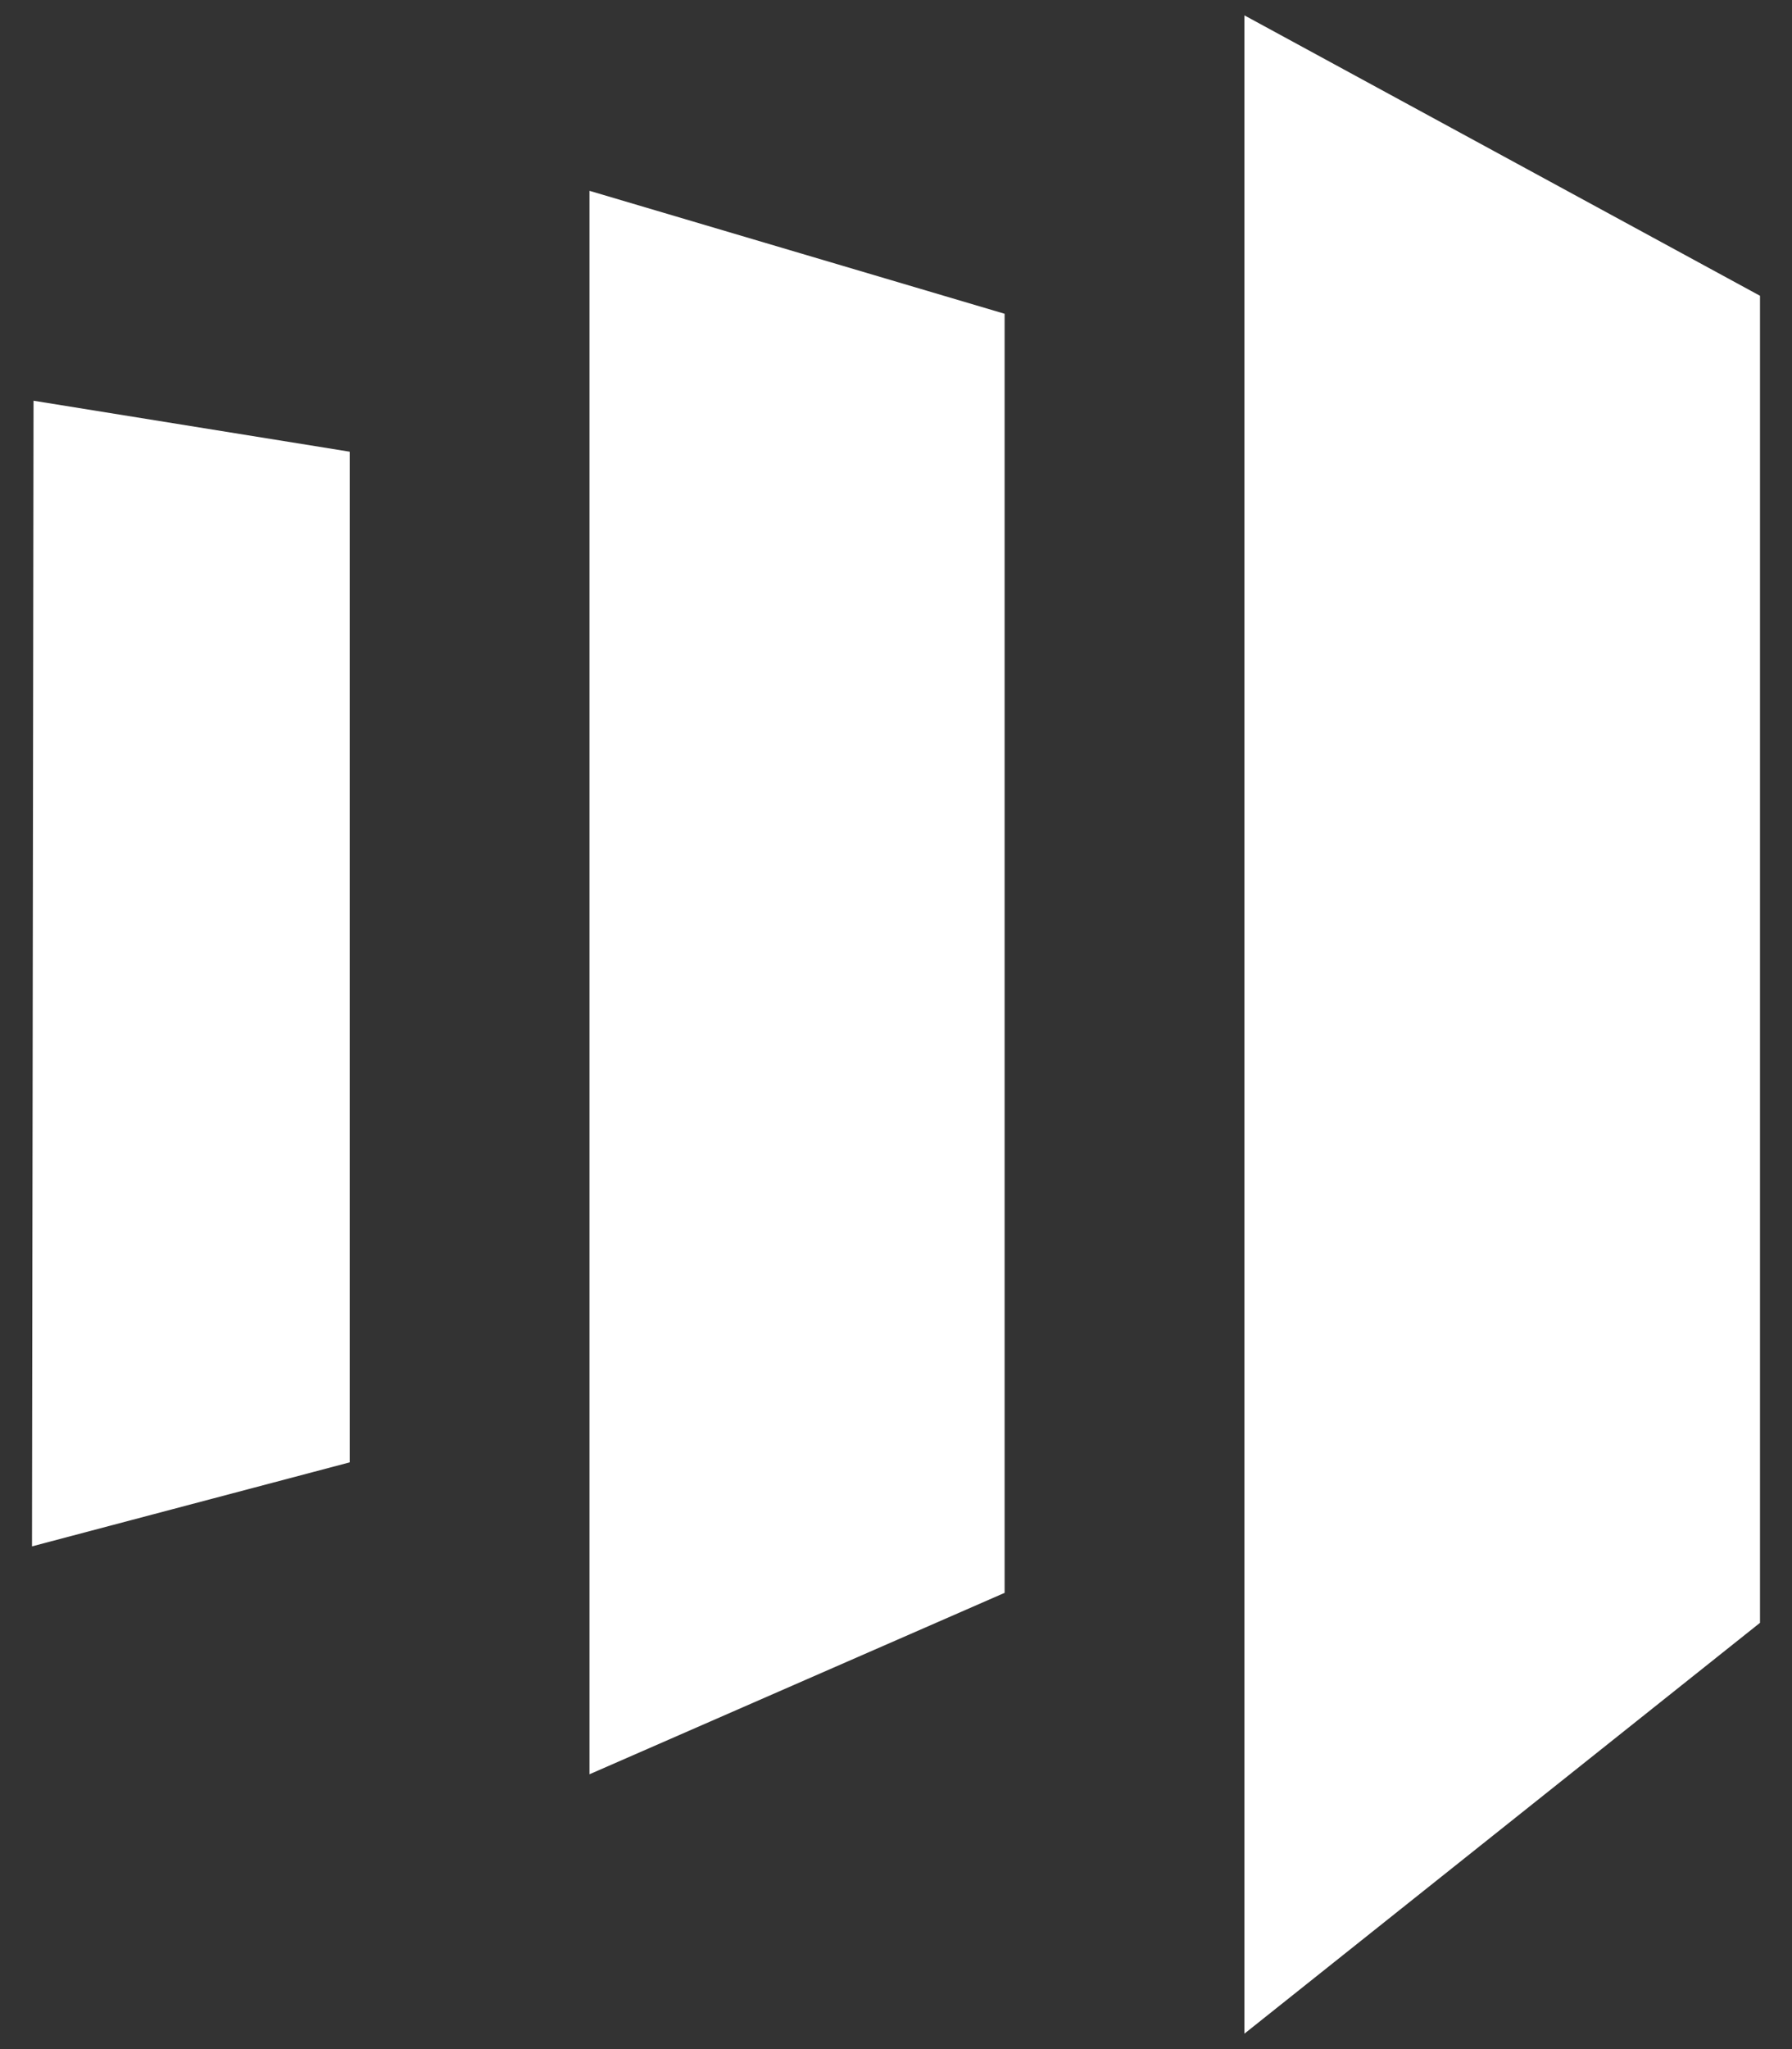 <?xml version="1.0" encoding="UTF-8"?> <svg xmlns="http://www.w3.org/2000/svg" width="28" height="32" viewBox="0 0 28 32" fill="none"><rect x="0" y="0" width="28" height="32" fill="#333333" stroke="none"/><path d="M19.444 0.24V31.759L27.5 25.343V4.619L19.444 0.24ZM15.697 24.875L9.211 27.708V2.98L15.697 4.9V24.875ZM0.5 24.149L5.464 22.837V7.054L0.524 6.258L0.5 24.149Z" fill="white"></path></svg> 